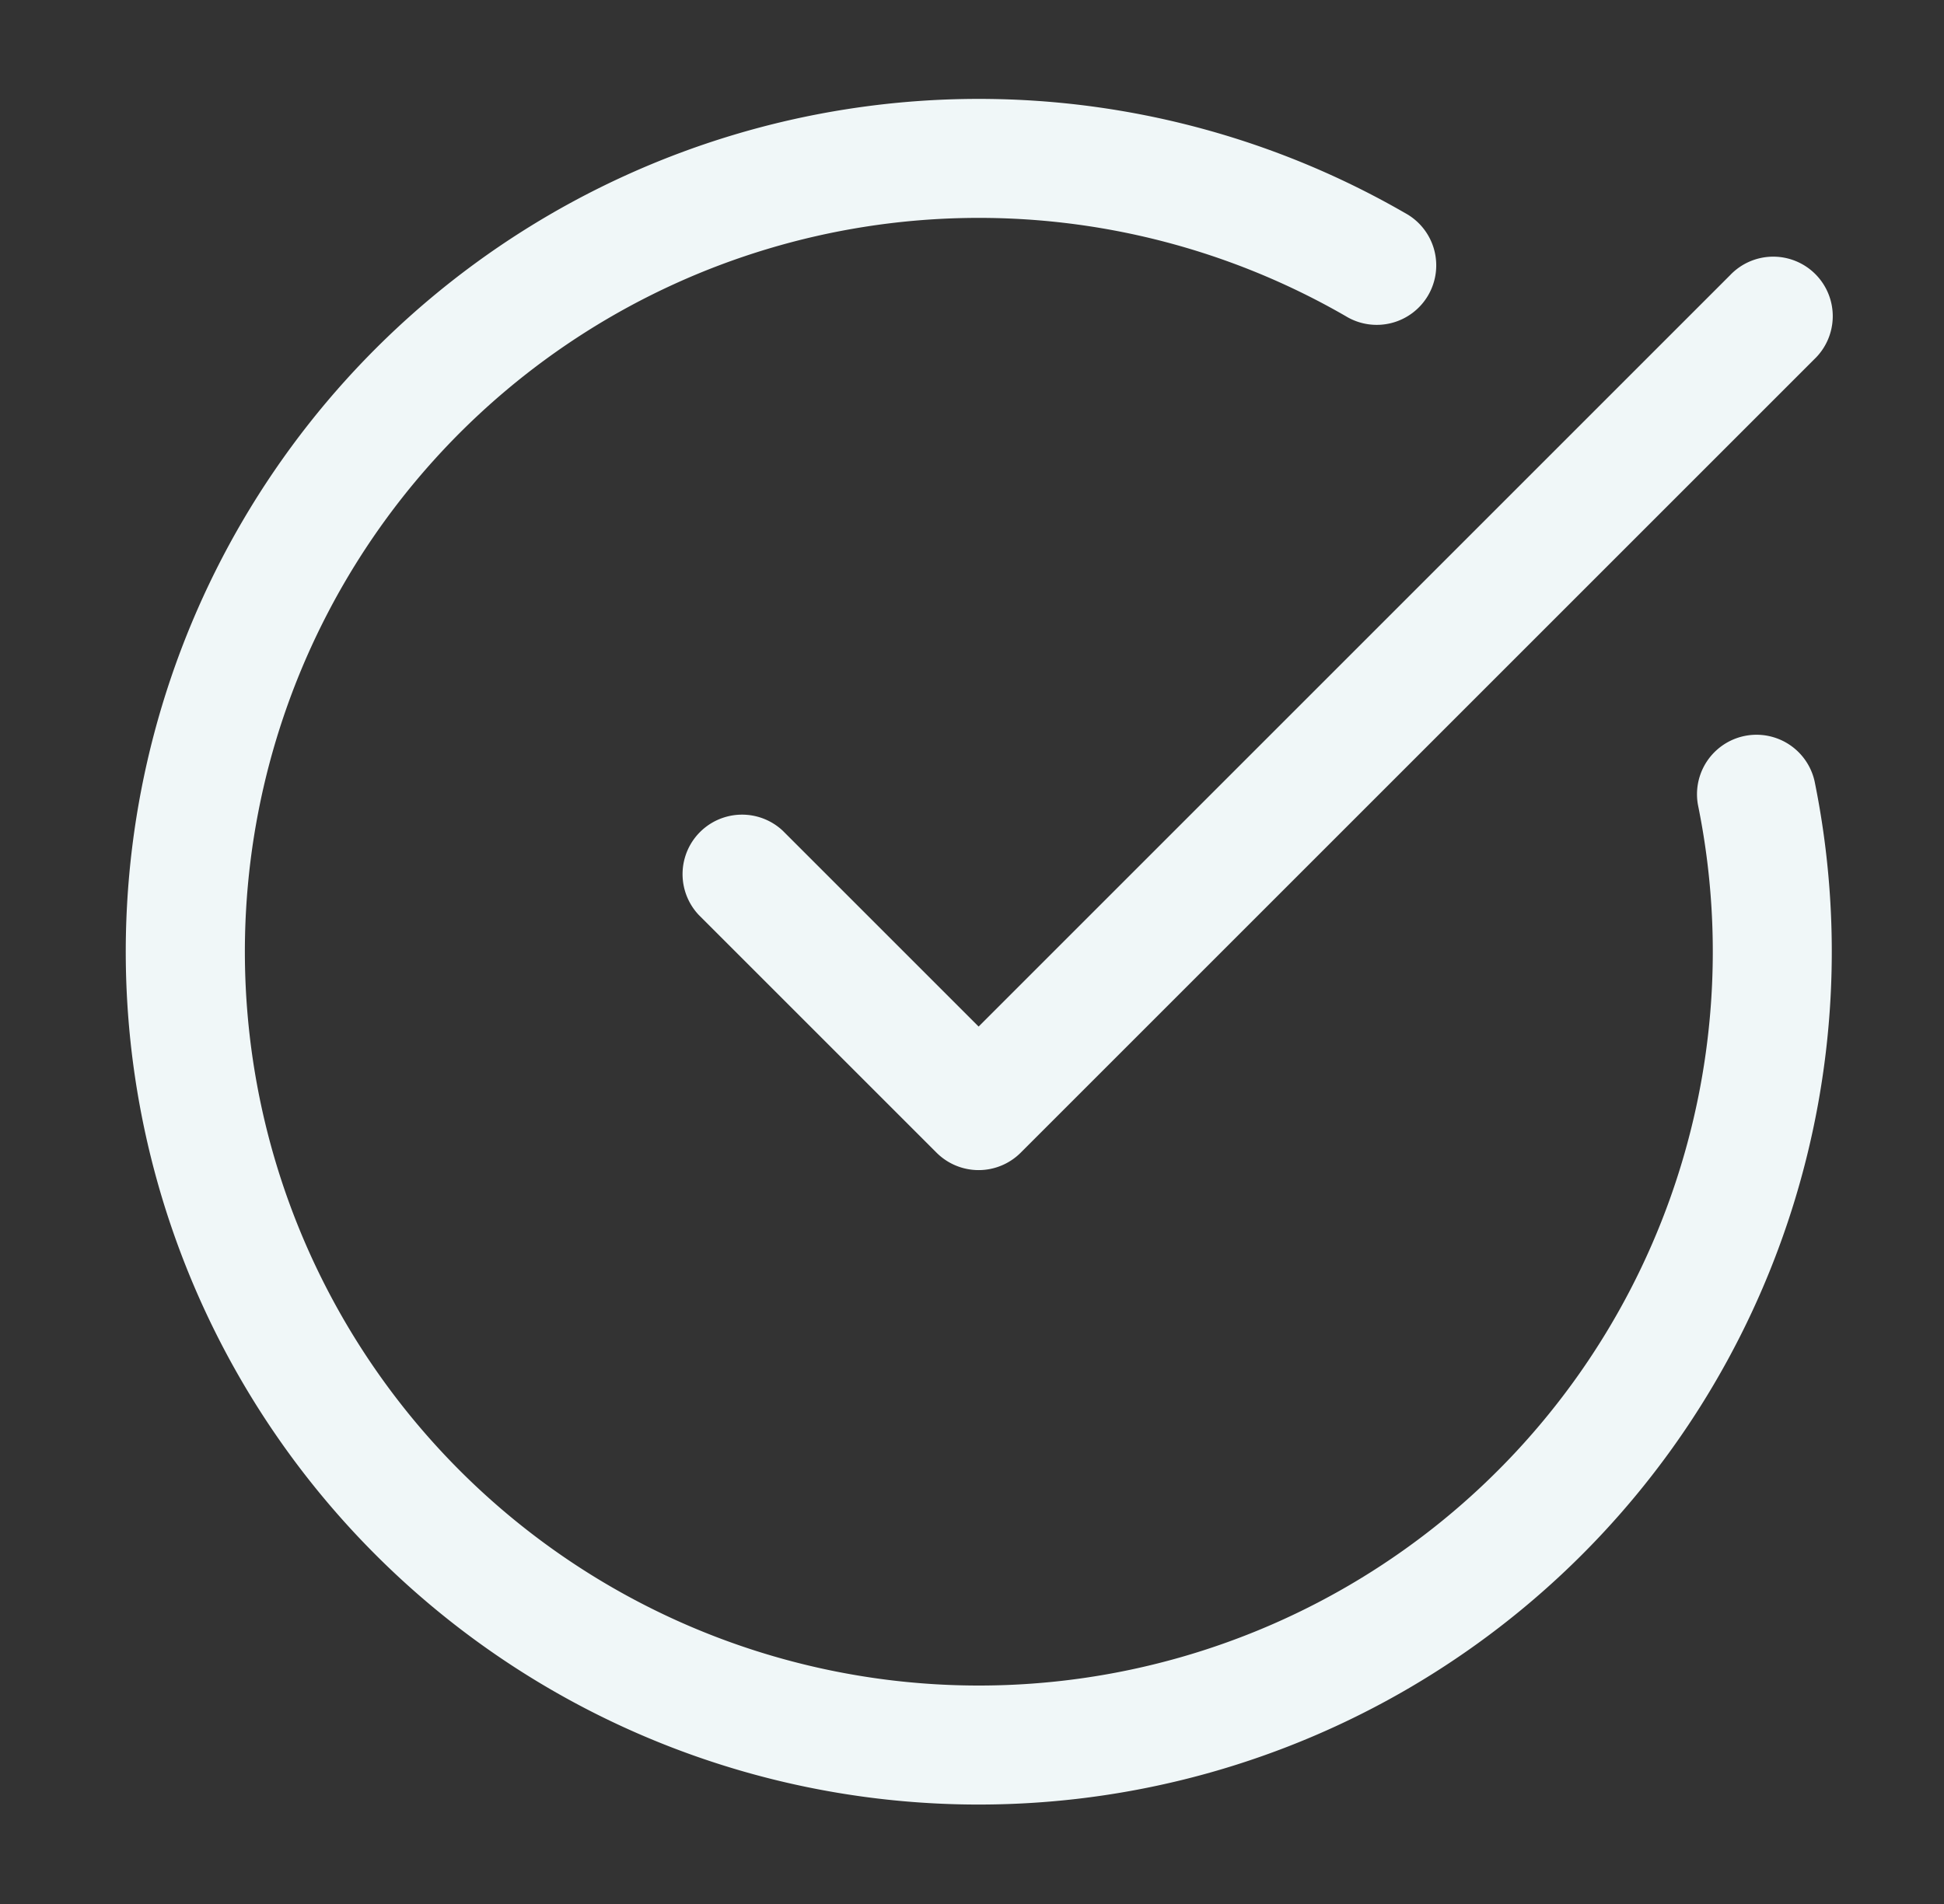 <?xml version="1.0" encoding="UTF-8"?> <svg xmlns="http://www.w3.org/2000/svg" width="49" height="48" fill="none" viewBox="0 0 49 48"><rect x="0" y="0" width="49" height="48" fill="#333333" stroke="none"/><path fill="#f0f7f8" d="M21.326 2.755a21.5 21.5 0 0 1 14.09 2.616 1.5 1.5 0 1 1-1.498 2.598A18.5 18.5 0 1 0 42.8 20.3a1.5 1.5 0 0 1 2.939-.6 21.502 21.502 0 0 1-26.74 25.032 21.5 21.5 0 0 1 2.327-41.977m22.28 4.185a1.5 1.5 0 1 1 2.121 2.12l-20 20a1.5 1.5 0 0 1-2.12 0l-6-6a1.5 1.5 0 0 1 2.12-2.12l4.94 4.94z"></path></svg> 